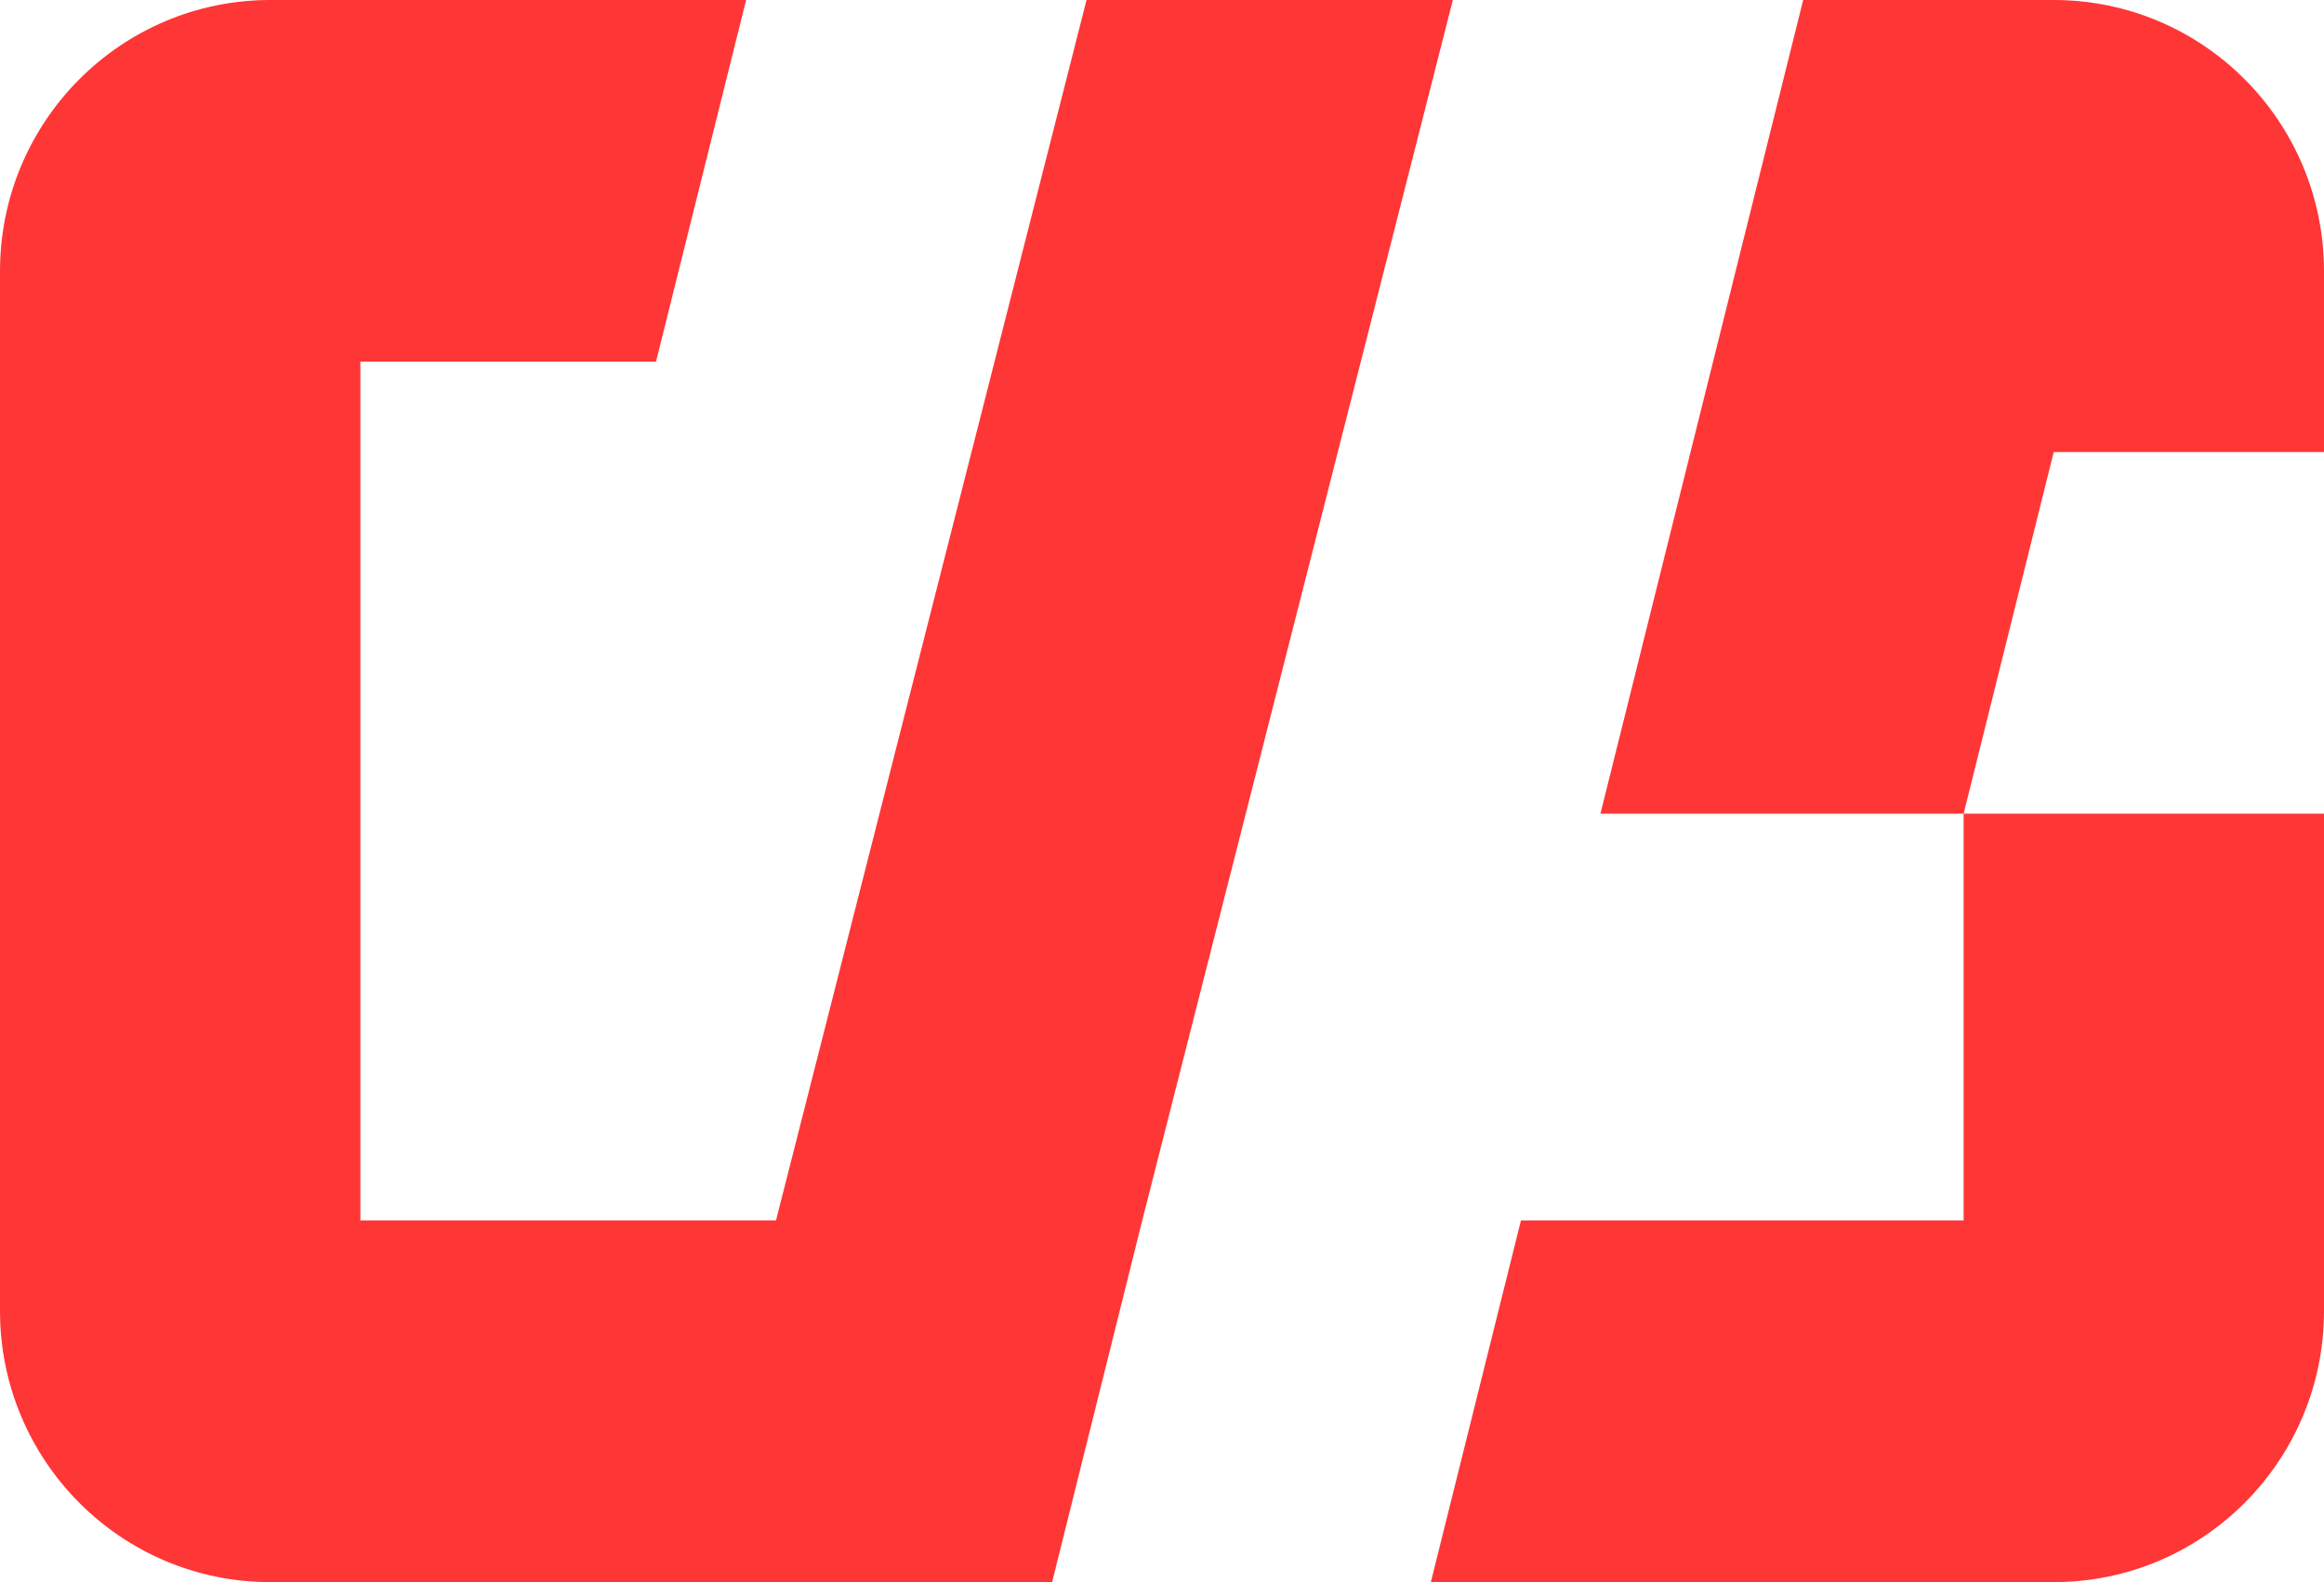 <svg width="47" height="32" viewBox="0 0 47 32" fill="none" xmlns="http://www.w3.org/2000/svg">
<path d="M15.089 0L13.267 7.314H7.288V24.686H15.693L21.974 2.20547e-05H29.382L23.1 24.686L21.278 32H5.466C2.447 32 0 29.544 0 26.514V5.486C0 2.456 2.447 0 5.466 0H15.089Z" fill="#FF3636"/>
<path d="M41.534 0H36.467L32.367 16.457H39.712V24.686H30.759L28.937 32H41.534C44.553 32 47 29.544 47 26.514V16.457H39.712L41.534 9.143H47V5.486C47 2.456 44.553 0 41.534 0Z" fill="#FF3636"/>
</svg>
